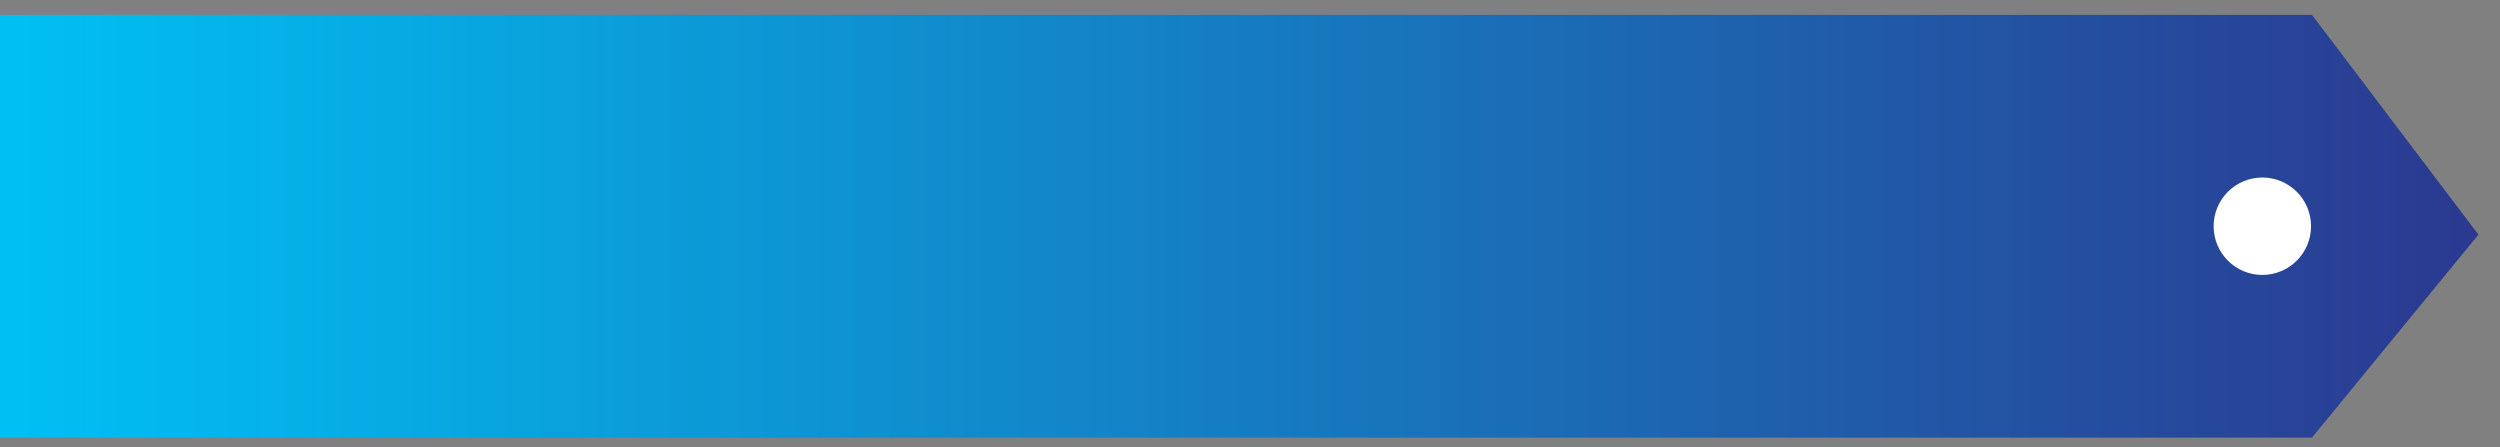 <?xml version="1.0" encoding="utf-8"?>
<!-- Generator: Adobe Illustrator 15.0.0, SVG Export Plug-In . SVG Version: 6.00 Build 0)  -->
<!DOCTYPE svg PUBLIC "-//W3C//DTD SVG 1.1//EN" "http://www.w3.org/Graphics/SVG/1.1/DTD/svg11.dtd">
<svg version="1.1" id="Layer_1" xmlns="http://www.w3.org/2000/svg" xmlns:xlink="http://www.w3.org/1999/xlink" x="0px" y="0px"
	 width="252.5px" height="45.196px" viewBox="0 0 252.5 45.196" enable-background="new 0 0 252.5 45.196" xml:space="preserve">
<rect x="0" y="0" width="252.5" height="45.196" fill="#808080" stroke="none"/>
<linearGradient id="SVGID_1_" gradientUnits="userSpaceOnUse" x1="0" y1="22.848" x2="250.32" y2="22.848">
	<stop  offset="0" style="stop-color:#00C0F3"/>
	<stop  offset="1" style="stop-color:#2B3990"/>
</linearGradient>
<polygon fill="url(#SVGID_1_)" points="0,1.5 233.51,1.5 250.32,23.696 233.51,44.196 0,44.196 "/>
<circle fill="#FFFFFF" cx="228.496" cy="22.848" r="4.919"/>
</svg>
